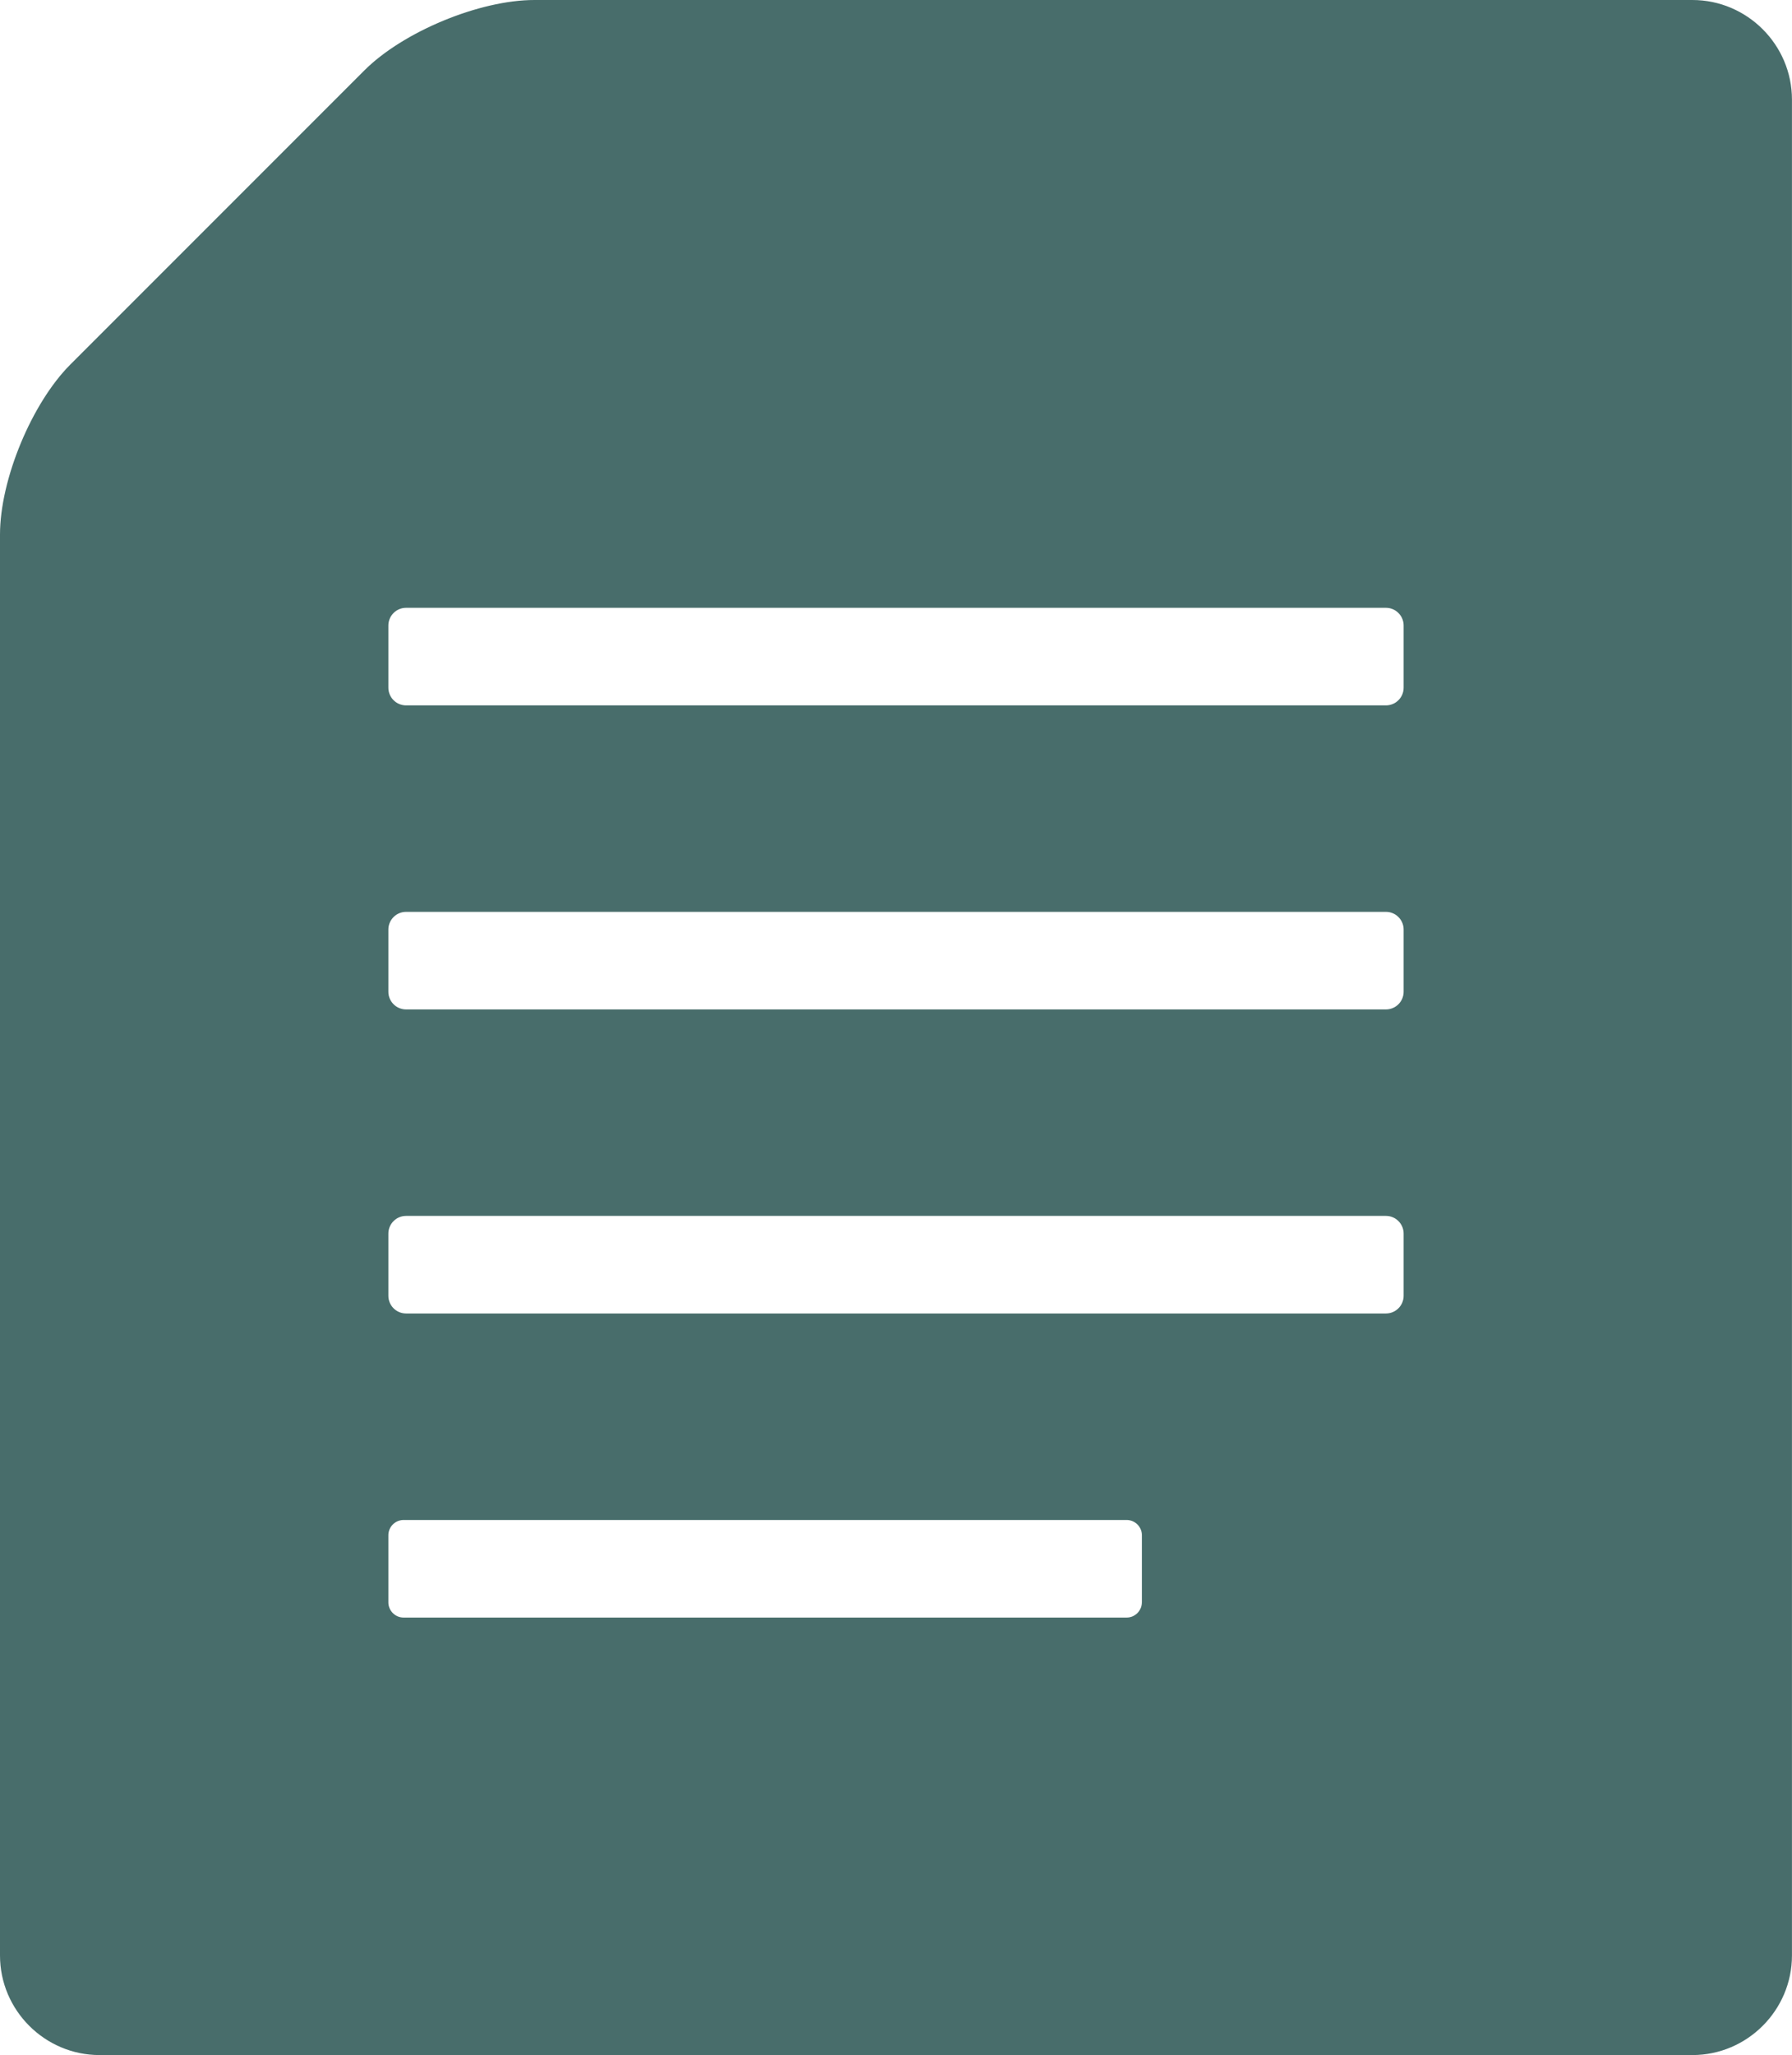 <?xml version="1.0" encoding="UTF-8"?>
<svg id="_レイヤー_2" data-name="レイヤー 2" xmlns="http://www.w3.org/2000/svg" viewBox="0 0 446.6 512">
  <defs>
    <style>
      .cls-1 {
        fill: #486d6b;
      }
    </style>
  </defs>
  <g id="_2" data-name="2">
    <path class="cls-1" d="M421.78,0H133.17c-13.65,0-32.71,7.89-42.36,17.54L17.54,90.81C7.89,100.46,0,119.52,0,133.17v354.02c0,13.65,11.17,24.81,24.81,24.81h396.97c13.65,0,24.81-11.17,24.81-24.81V24.81c0-13.65-11.17-24.81-24.81-24.81ZM284.57,399.2c0,2.1-1.7,3.8-3.8,3.8H100.59c-2.1,0-3.8-1.7-3.8-3.8v-16.71c0-2.1,1.7-3.8,3.8-3.8h180.19c2.1,0,3.8,1.7,3.8,3.8v16.71ZM349.81,322.83c0,2.43-1.97,4.41-4.41,4.41H101.2c-2.43,0-4.41-1.97-4.41-4.41v-15.49c0-2.43,1.97-4.41,4.41-4.41h244.2c2.43,0,4.41,1.97,4.41,4.41v15.49h0ZM349.81,247.08c0,2.43-1.97,4.41-4.41,4.41H101.2c-2.43,0-4.41-1.97-4.41-4.41v-15.49c0-2.43,1.97-4.41,4.41-4.41h244.2c2.43,0,4.41,1.97,4.41,4.41v15.49h0ZM349.81,171.33c0,2.43-1.97,4.41-4.41,4.41H101.2c-2.43,0-4.41-1.97-4.41-4.41v-15.49c0-2.43,1.97-4.41,4.41-4.41h244.2c2.43,0,4.41,1.97,4.41,4.41v15.49h0Z"/>
  </g>
</svg>